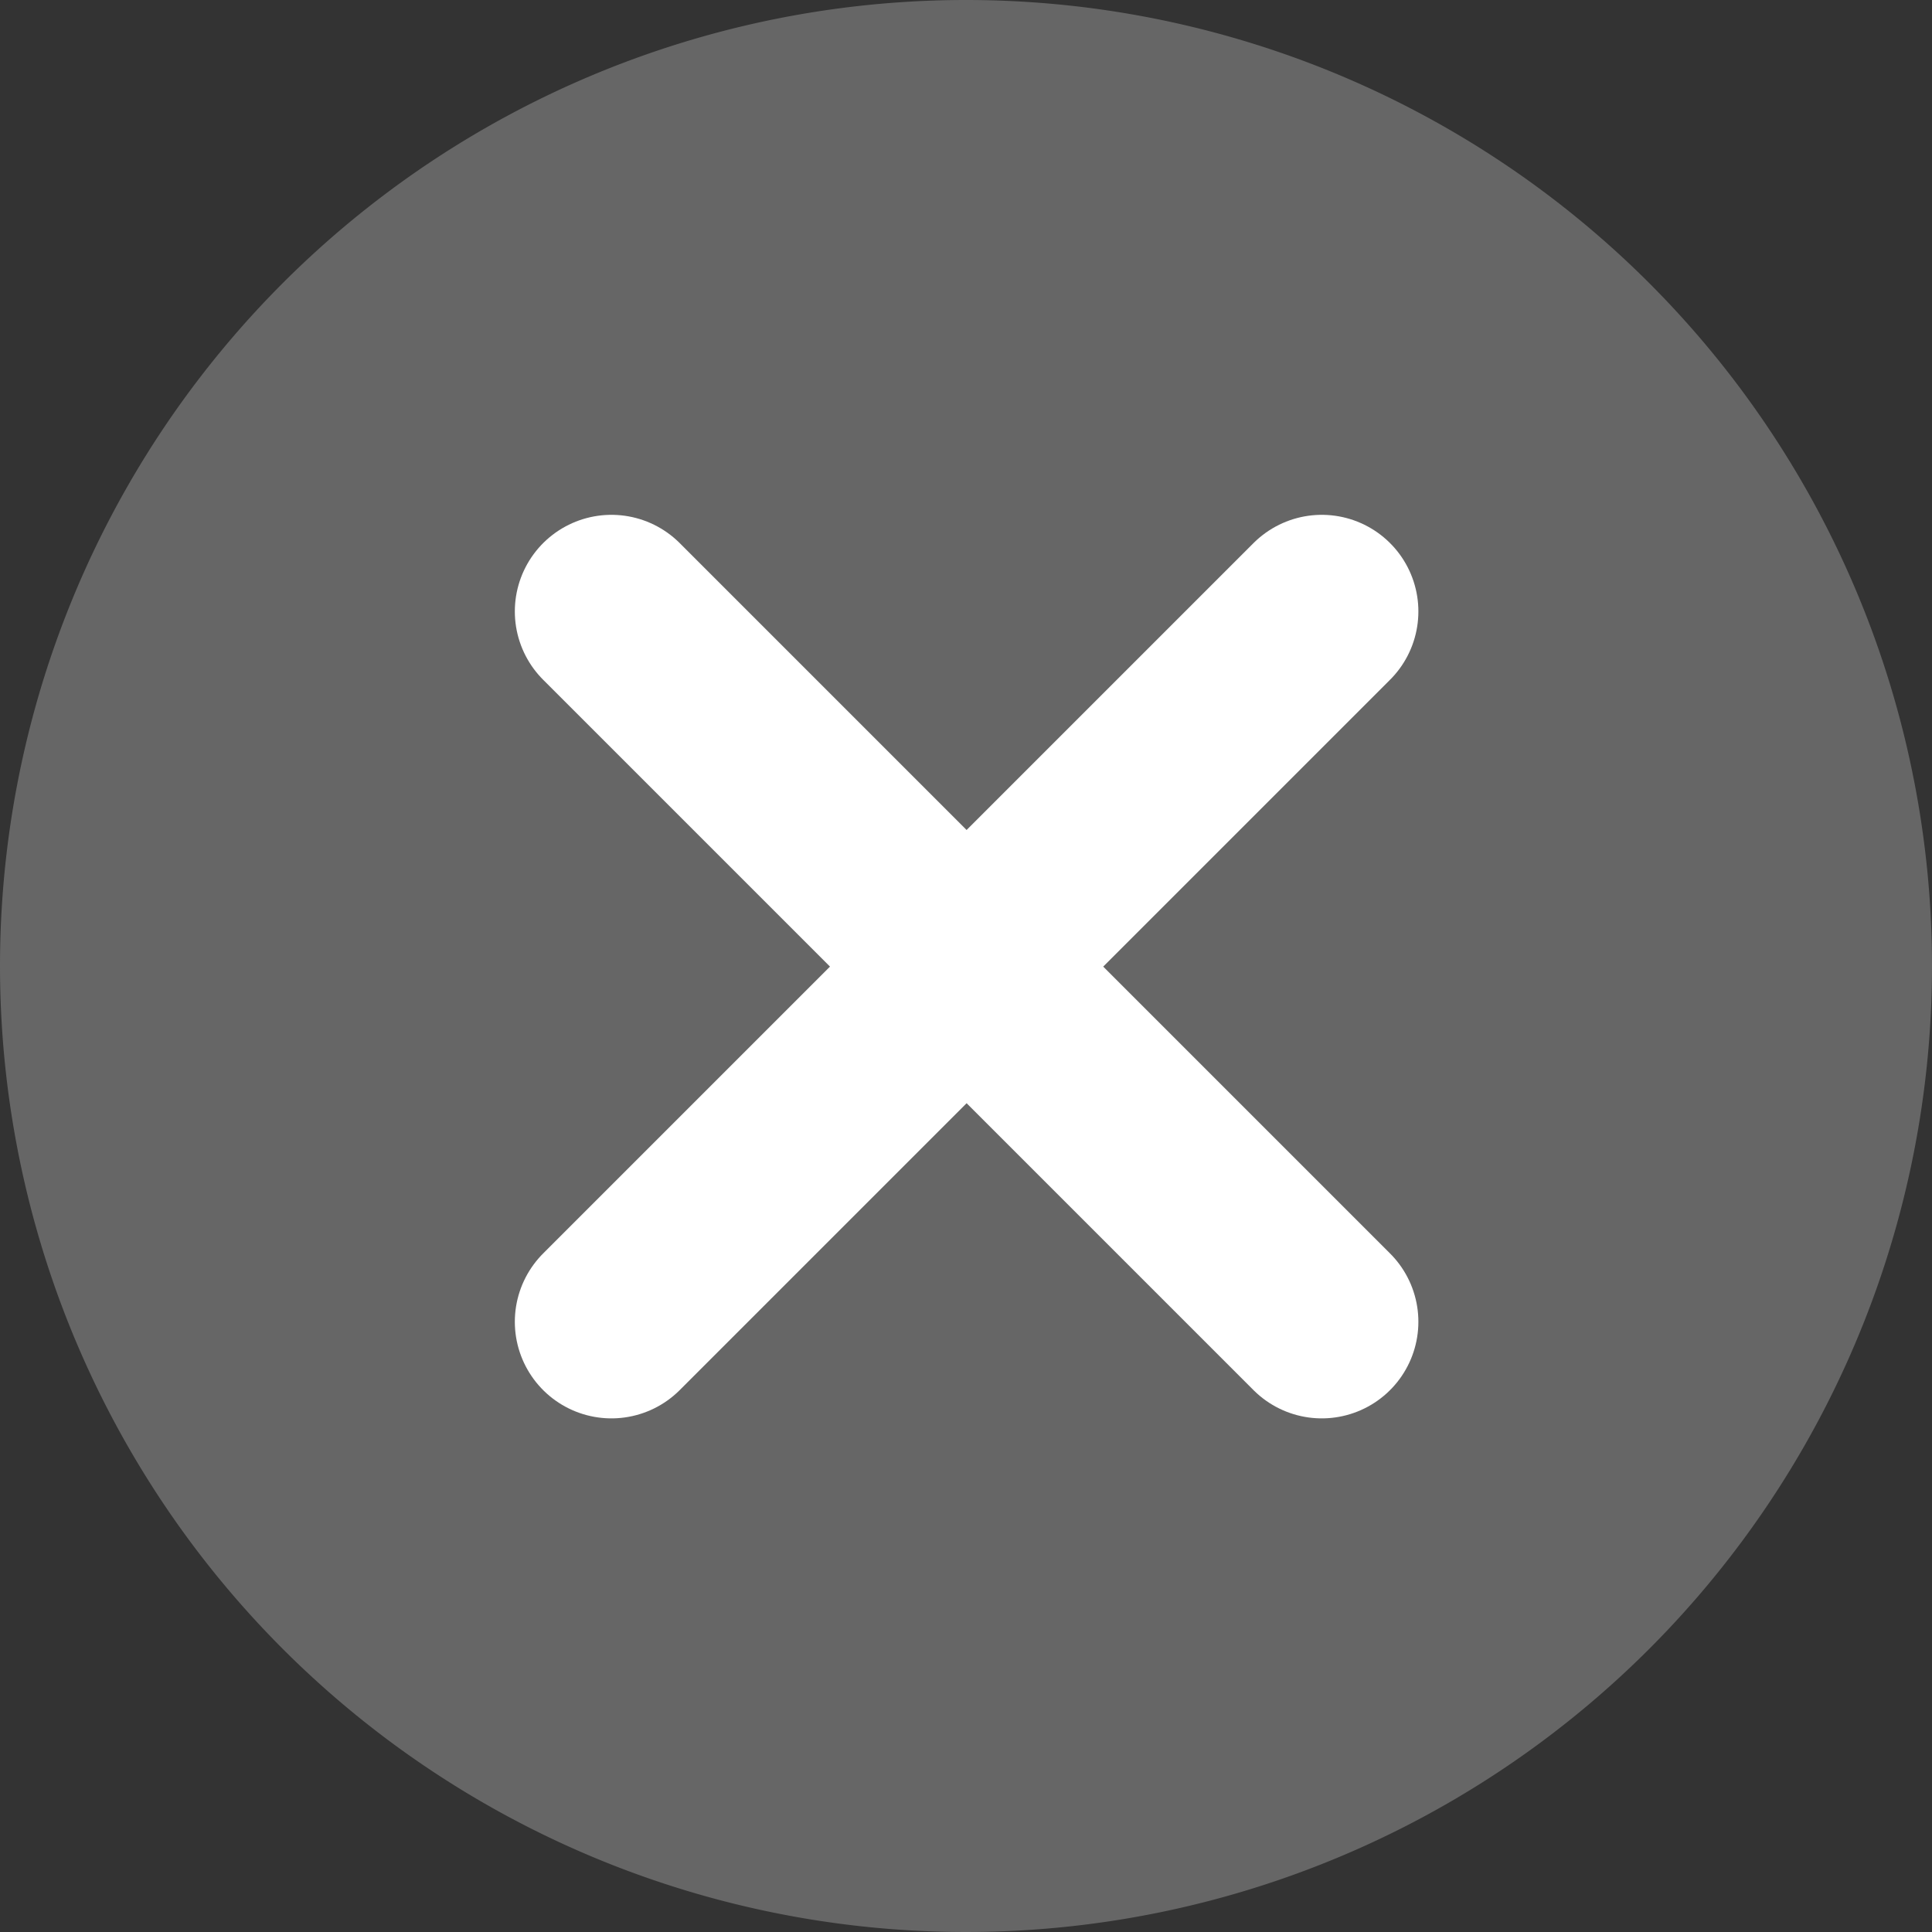 <svg xmlns="http://www.w3.org/2000/svg" width="40" height="40" viewBox="0 0 40 40">
  <rect x="0" y="0" width="40" height="40" fill="#333333" stroke="none"/>
  <g id="close" transform="translate(-8893 -2785)">
    <g id="Group_6289" data-name="Group 6289" transform="translate(8893 2785)">
      <path id="Path_18819" data-name="Path 18819" d="M20,0A20,20,0,1,1,0,20,20,20,0,0,1,20,0Z" transform="translate(0)" fill="#666"/>
    </g>
    <path id="Icon_akar-cross" data-name="Icon akar-cross" d="M20.707,20.707,6,6M20.707,6,6,20.707" transform="translate(8899.659 2791.659)" fill="none" stroke="#fff" stroke-linecap="round" stroke-linejoin="round" stroke-width="4"/>
  </g>
</svg>
